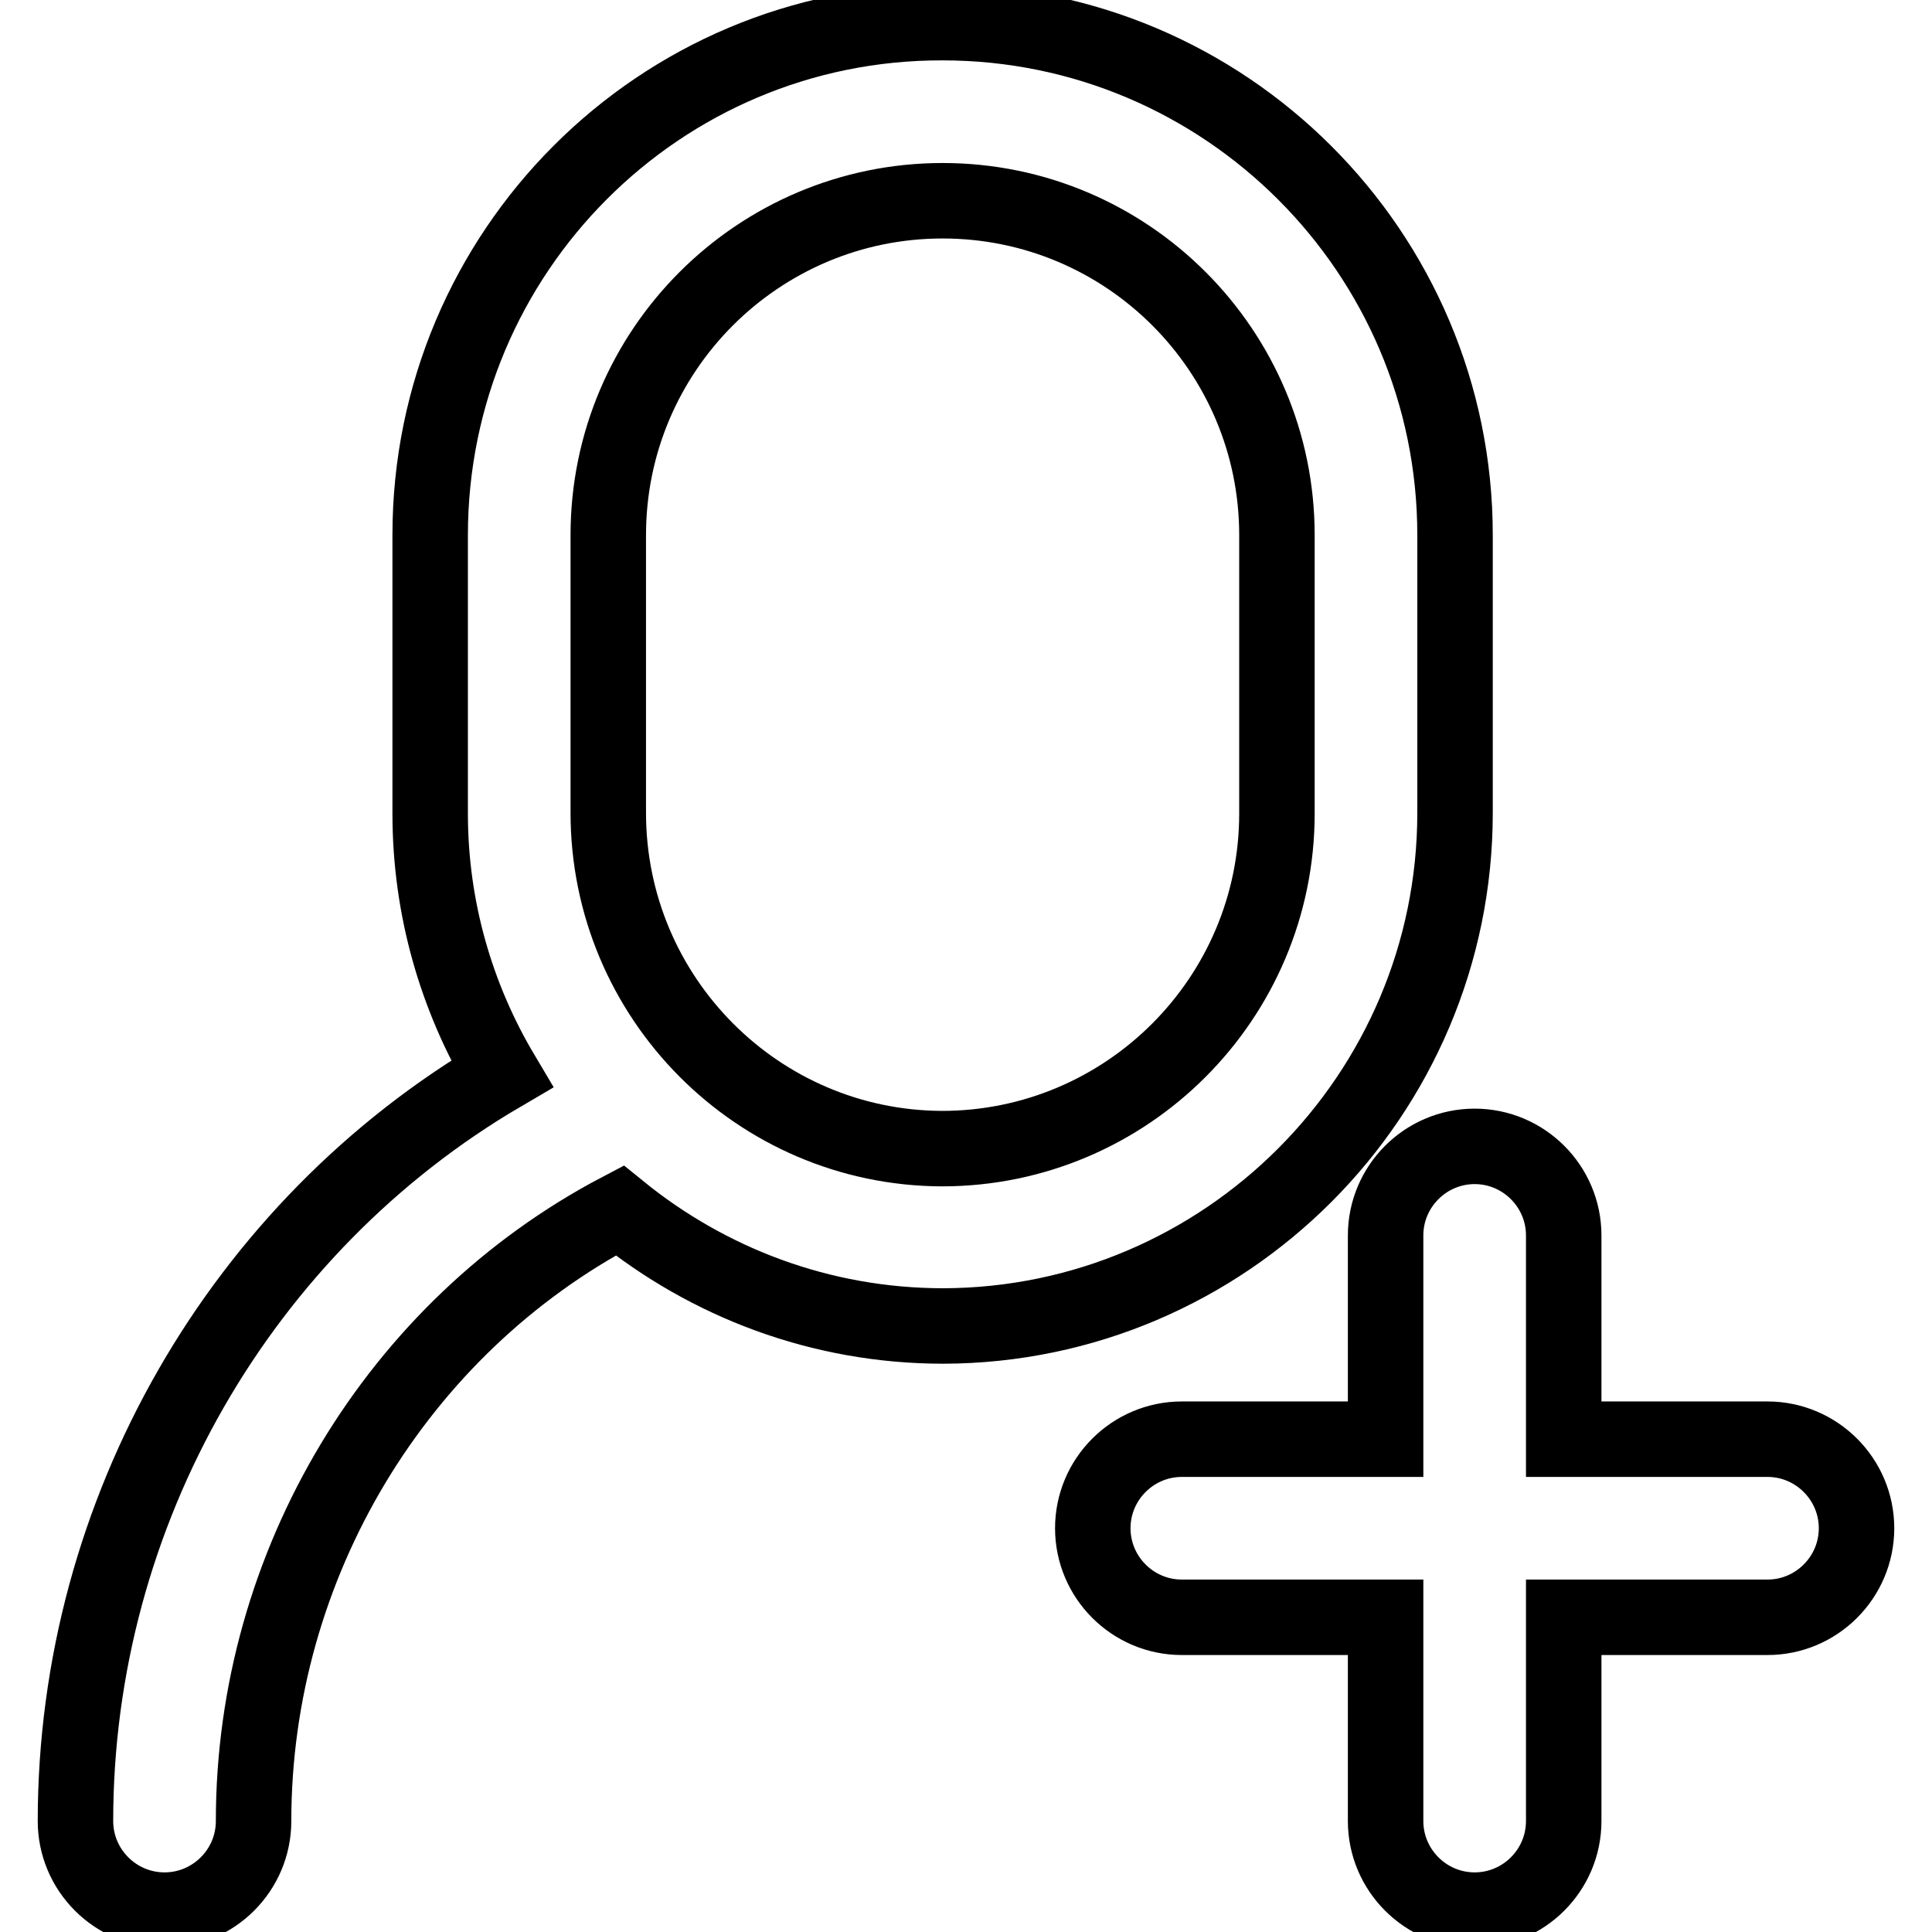 <?xml version="1.0" encoding="utf-8"?>
<!-- Svg Vector Icons : http://www.onlinewebfonts.com/icon -->
<!DOCTYPE svg PUBLIC "-//W3C//DTD SVG 1.1//EN" "http://www.w3.org/Graphics/SVG/1.1/DTD/svg11.dtd">
<svg version="1.1" xmlns="http://www.w3.org/2000/svg" xmlns:xlink="http://www.w3.org/1999/xlink" x="0px" y="0px" viewBox="0 0 256 256" enable-background="new 0 0 256 256" xml:space="preserve">
<g> <path stroke-width="10" fill-opacity="0" stroke="#000000"  d="M192.8,107.7V70.9c0-37.5-30.5-67.9-67.9-67.9C87.4,2.9,57,33.4,57,70.9v36.9c0,12.6,3.5,24.4,9.5,34.5 C32,162.5,10,200.3,10,241.3c0,6.5,5.3,11.8,11.8,11.8c6.5,0,11.8-5.3,11.8-11.8c0-34,19-65.4,48.5-80.9 c11.7,9.5,26.6,15.3,42.9,15.3C162.3,175.6,192.8,145.2,192.8,107.7L192.8,107.7z M80.6,107.7V70.9c0-24.5,19.9-44.3,44.3-44.3 c24.5,0,44.3,19.9,44.3,44.3v36.9c0,24.5-19.9,44.4-44.4,44.4C100.4,152.1,80.6,132.2,80.6,107.7L80.6,107.7z M234.2,190.7h-27v-27 c0-6.5-5.3-11.8-11.8-11.8c-6.5,0-11.8,5.3-11.8,11.8v27h-27c-6.5,0-11.8,5.3-11.8,11.8c0,6.5,5.3,11.8,11.8,11.8h27v27 c0,6.5,5.3,11.8,11.8,11.8c6.5,0,11.8-5.3,11.8-11.8v-27h27c6.5,0,11.8-5.3,11.8-11.8C246,196,240.7,190.7,234.2,190.7z"/></g>
</svg>